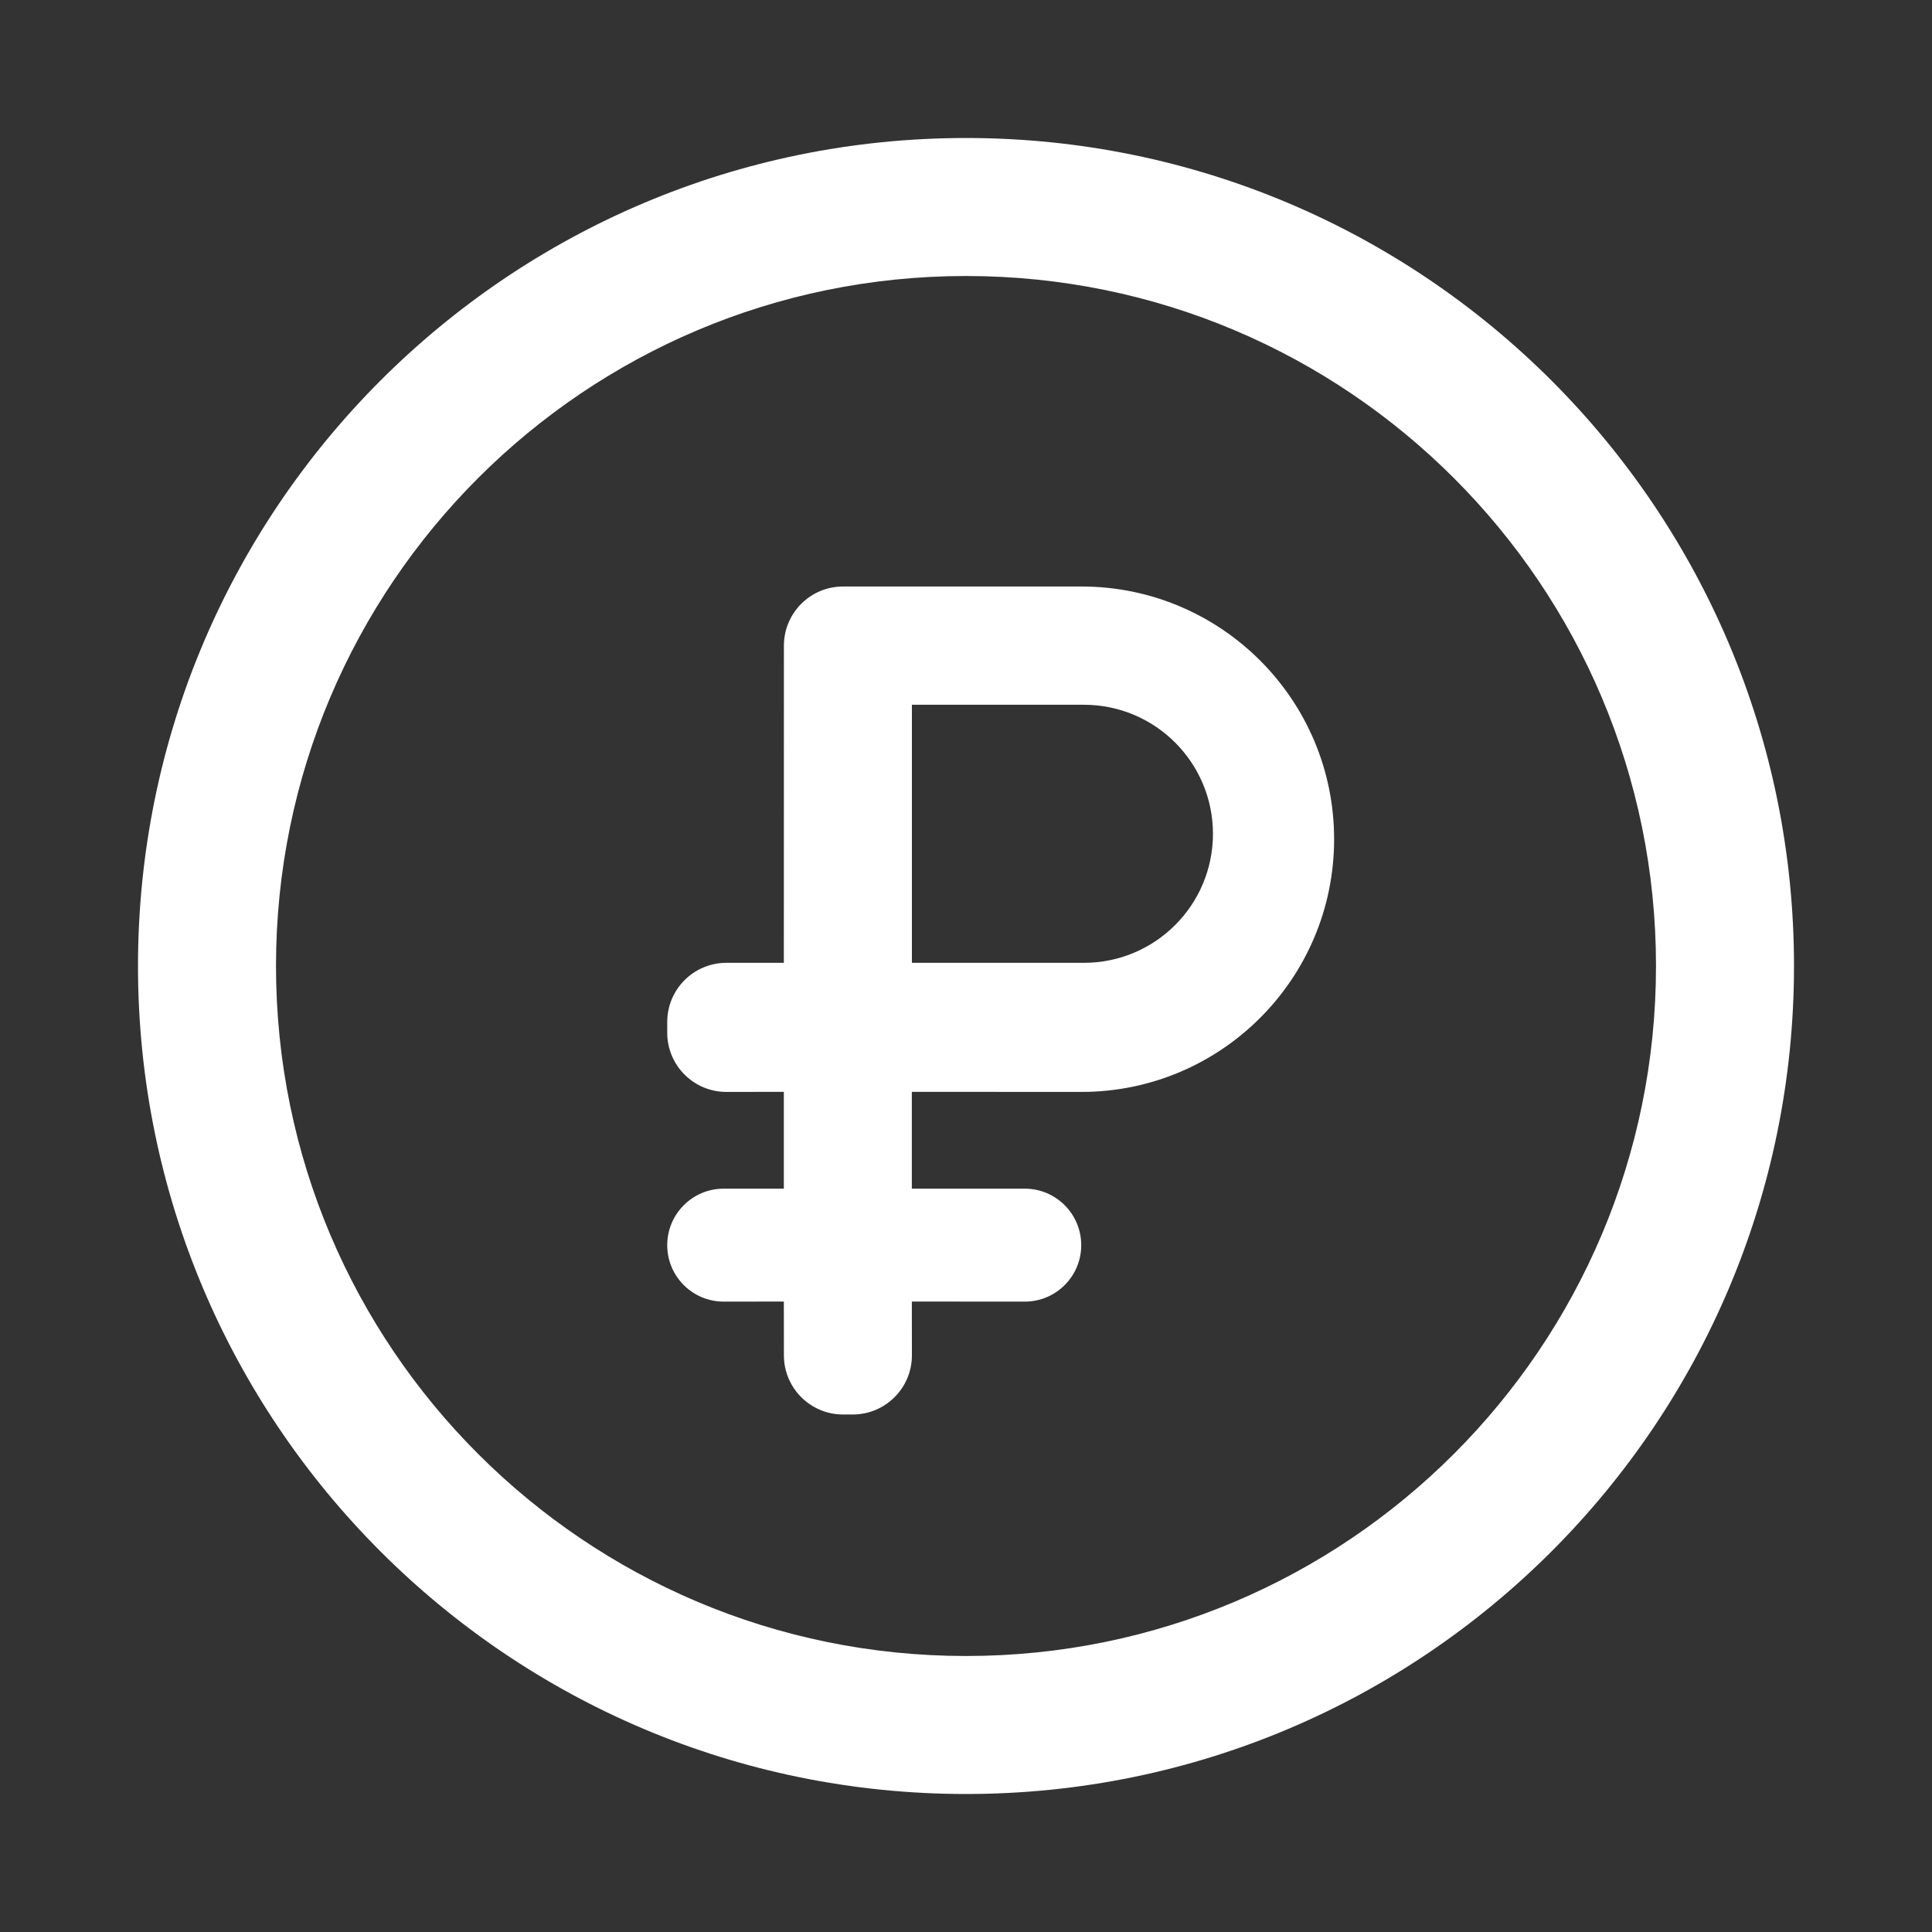 <svg width="28" height="28" viewBox="0 0 28 28" fill="none" xmlns="http://www.w3.org/2000/svg">
<rect x="0" y="0" width="28" height="28" fill="#333333" stroke="none"/>
<path d="M14 2C20.627 2 26 7.373 26 14C26 20.627 20.627 26 14 26C7.373 26 2 20.627 2 14C2 7.373 7.373 2 14 2ZM14 4C8.477 4 4 8.477 4 14C4 19.523 8.477 24 14 24C19.523 24 24 19.523 24 14C24 8.477 19.523 4 14 4ZM15.673 8.5C17.696 8.5 19.335 10.14 19.335 12.162C19.335 14.185 17.696 15.825 15.673 15.825L13.215 15.824V17.227L14.852 17.227C15.304 17.227 15.67 17.594 15.67 18.046C15.67 18.497 15.304 18.864 14.852 18.864L13.215 18.863L13.216 19.643C13.216 20.116 12.832 20.5 12.358 20.5H12.218C11.745 20.5 11.361 20.116 11.361 19.643L11.36 18.863L10.488 18.864C10.036 18.864 9.67 18.497 9.67 18.046C9.67 17.594 10.036 17.227 10.488 17.227L11.36 17.227V15.824L10.527 15.825C10.054 15.825 9.67 15.441 9.67 14.967V14.812C9.67 14.338 10.054 13.954 10.527 13.954L11.36 13.954L11.361 9.357C11.361 8.884 11.745 8.5 12.218 8.5H15.673ZM15.709 10.214H13.216V13.954H15.709C16.742 13.954 17.579 13.117 17.579 12.084C17.579 11.052 16.742 10.214 15.709 10.214Z" fill="white"/>
</svg>
